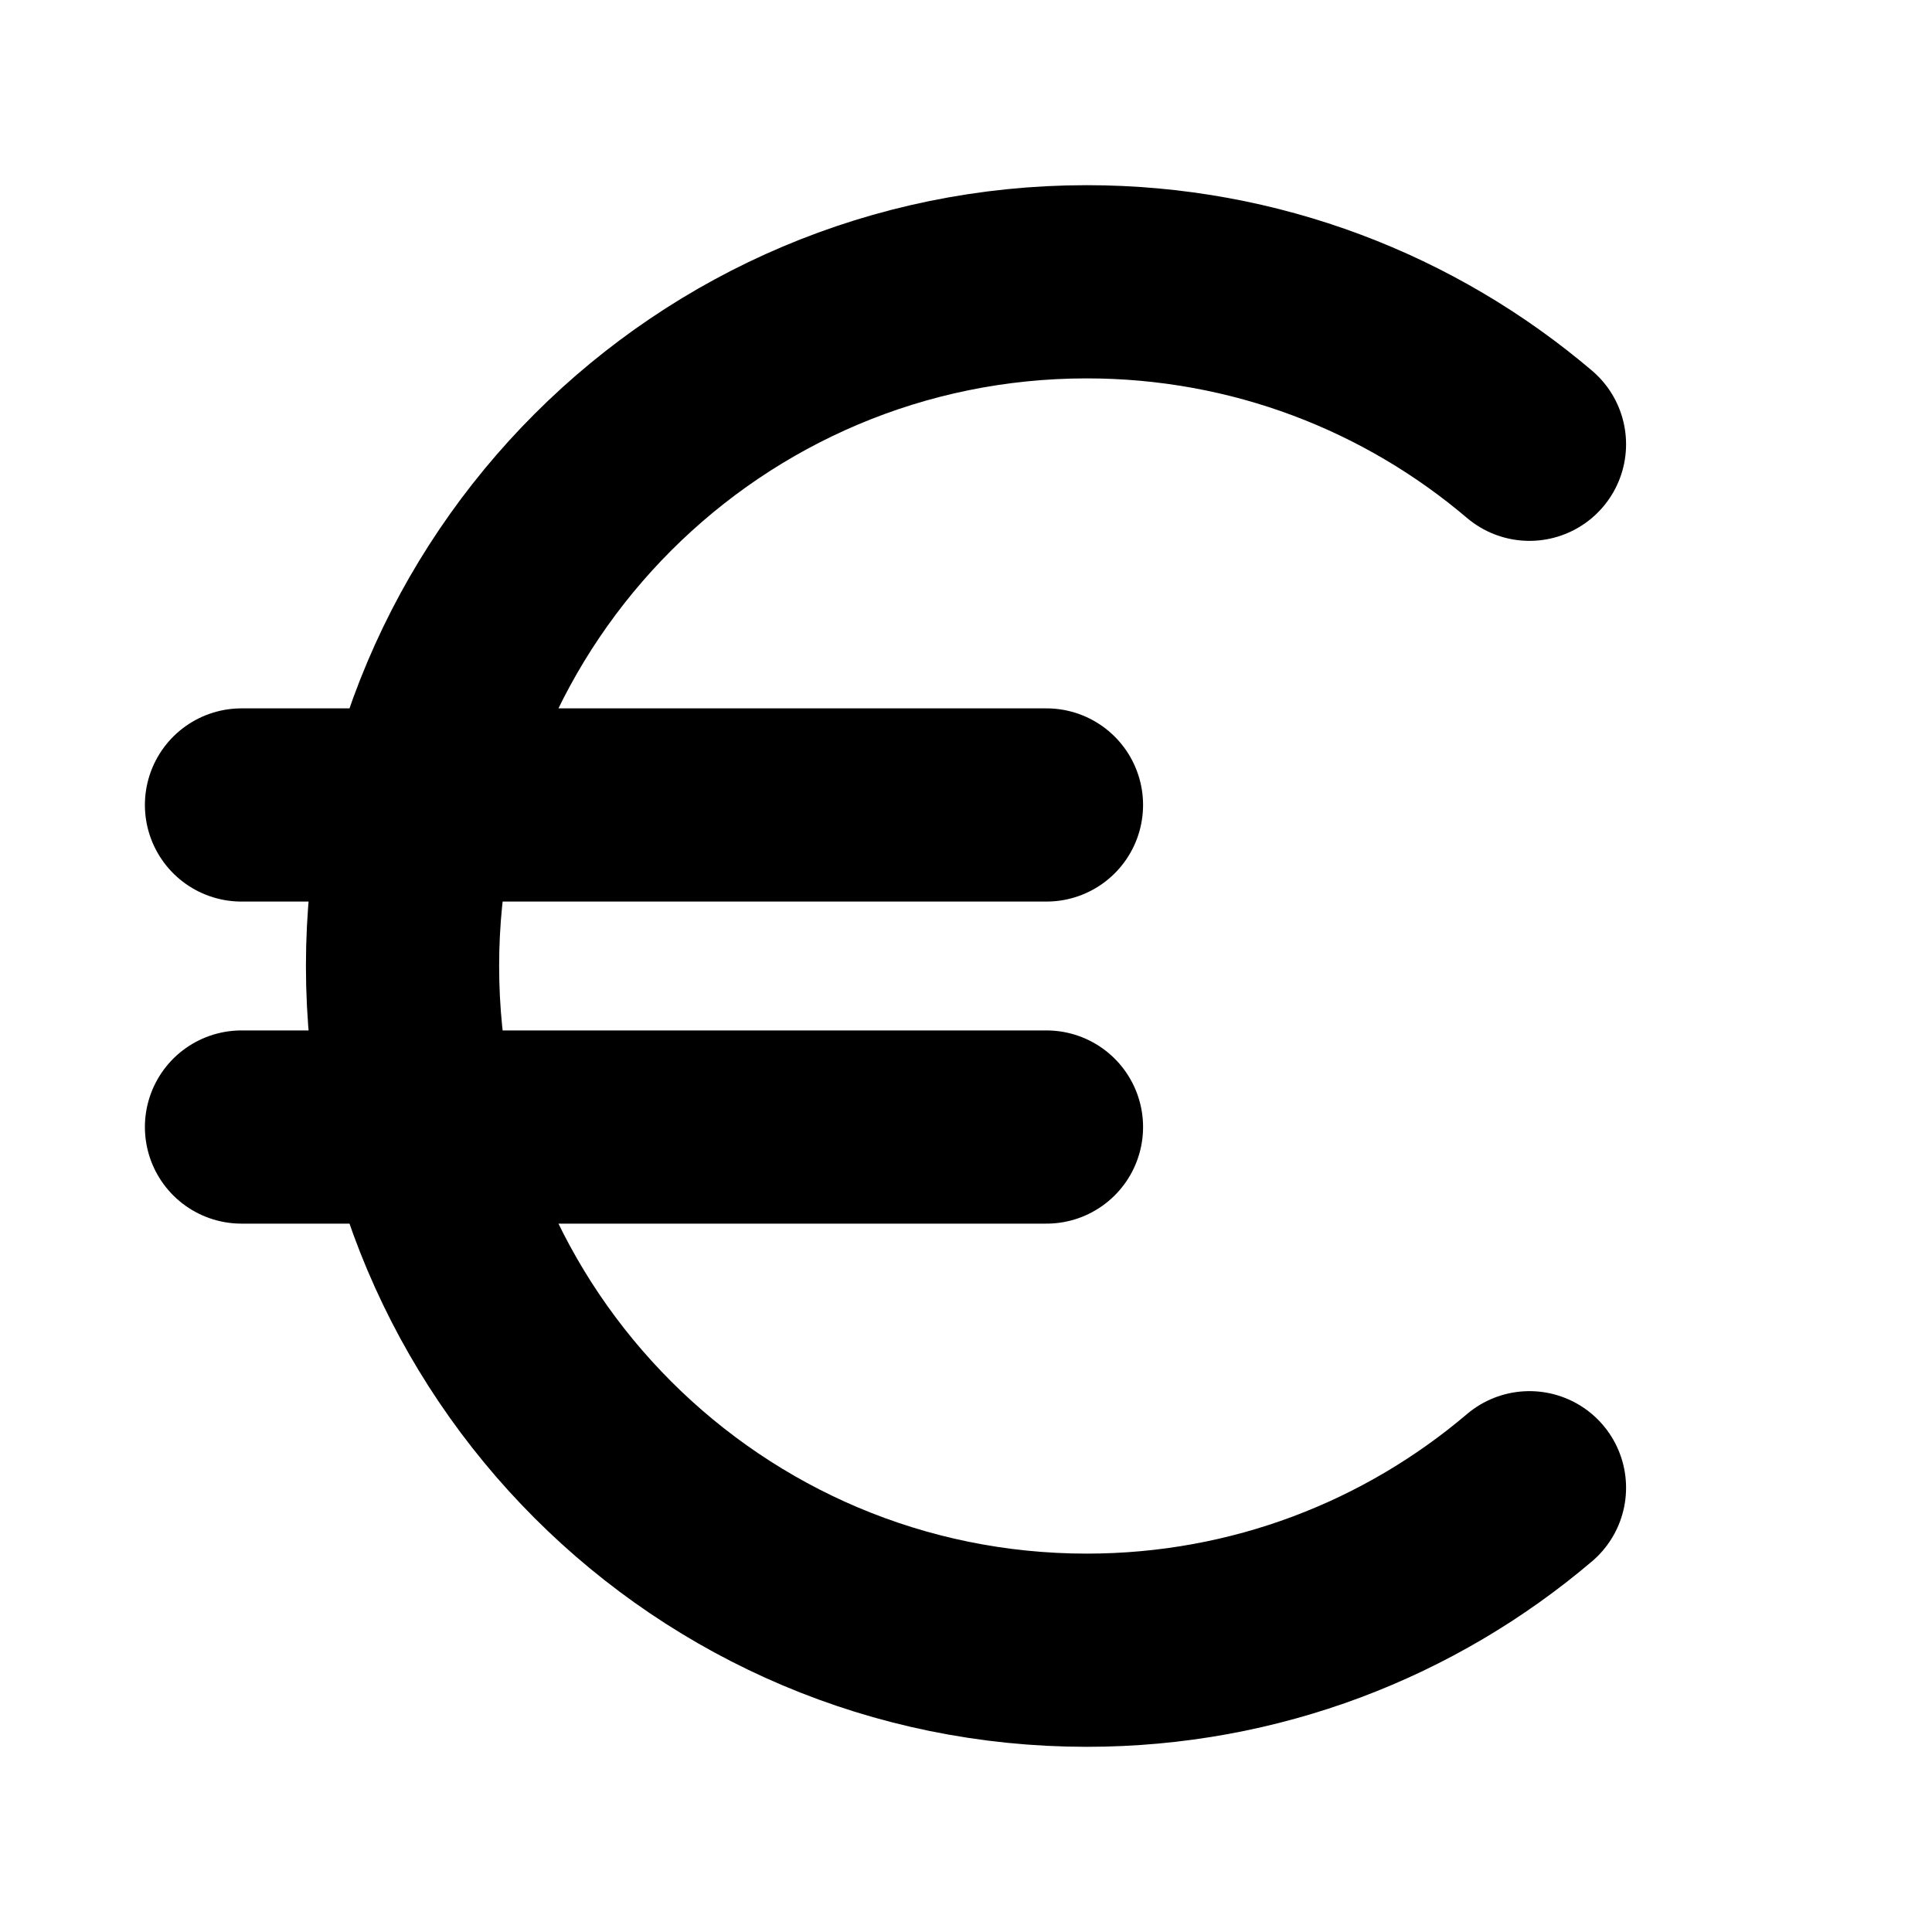 <svg xmlns="http://www.w3.org/2000/svg"
     width="20"
     height="20"
     viewBox="0 0 20 20"
     fill="none">
    <path d="M15.833 4.599C14.598 3.55 12.998 2.917 11.25 2.917C7.338 2.917 4.167 6.088 4.167 10C4.167 13.912 7.338 17.083 11.25 17.083C12.998 17.083 14.598 16.45 15.833 15.401M2.5 11.667H10.833M2.5 8.333H10.833"
          stroke="black"
          stroke-width="2"
          stroke-linecap="round"
          stroke-linejoin="round" />
</svg>